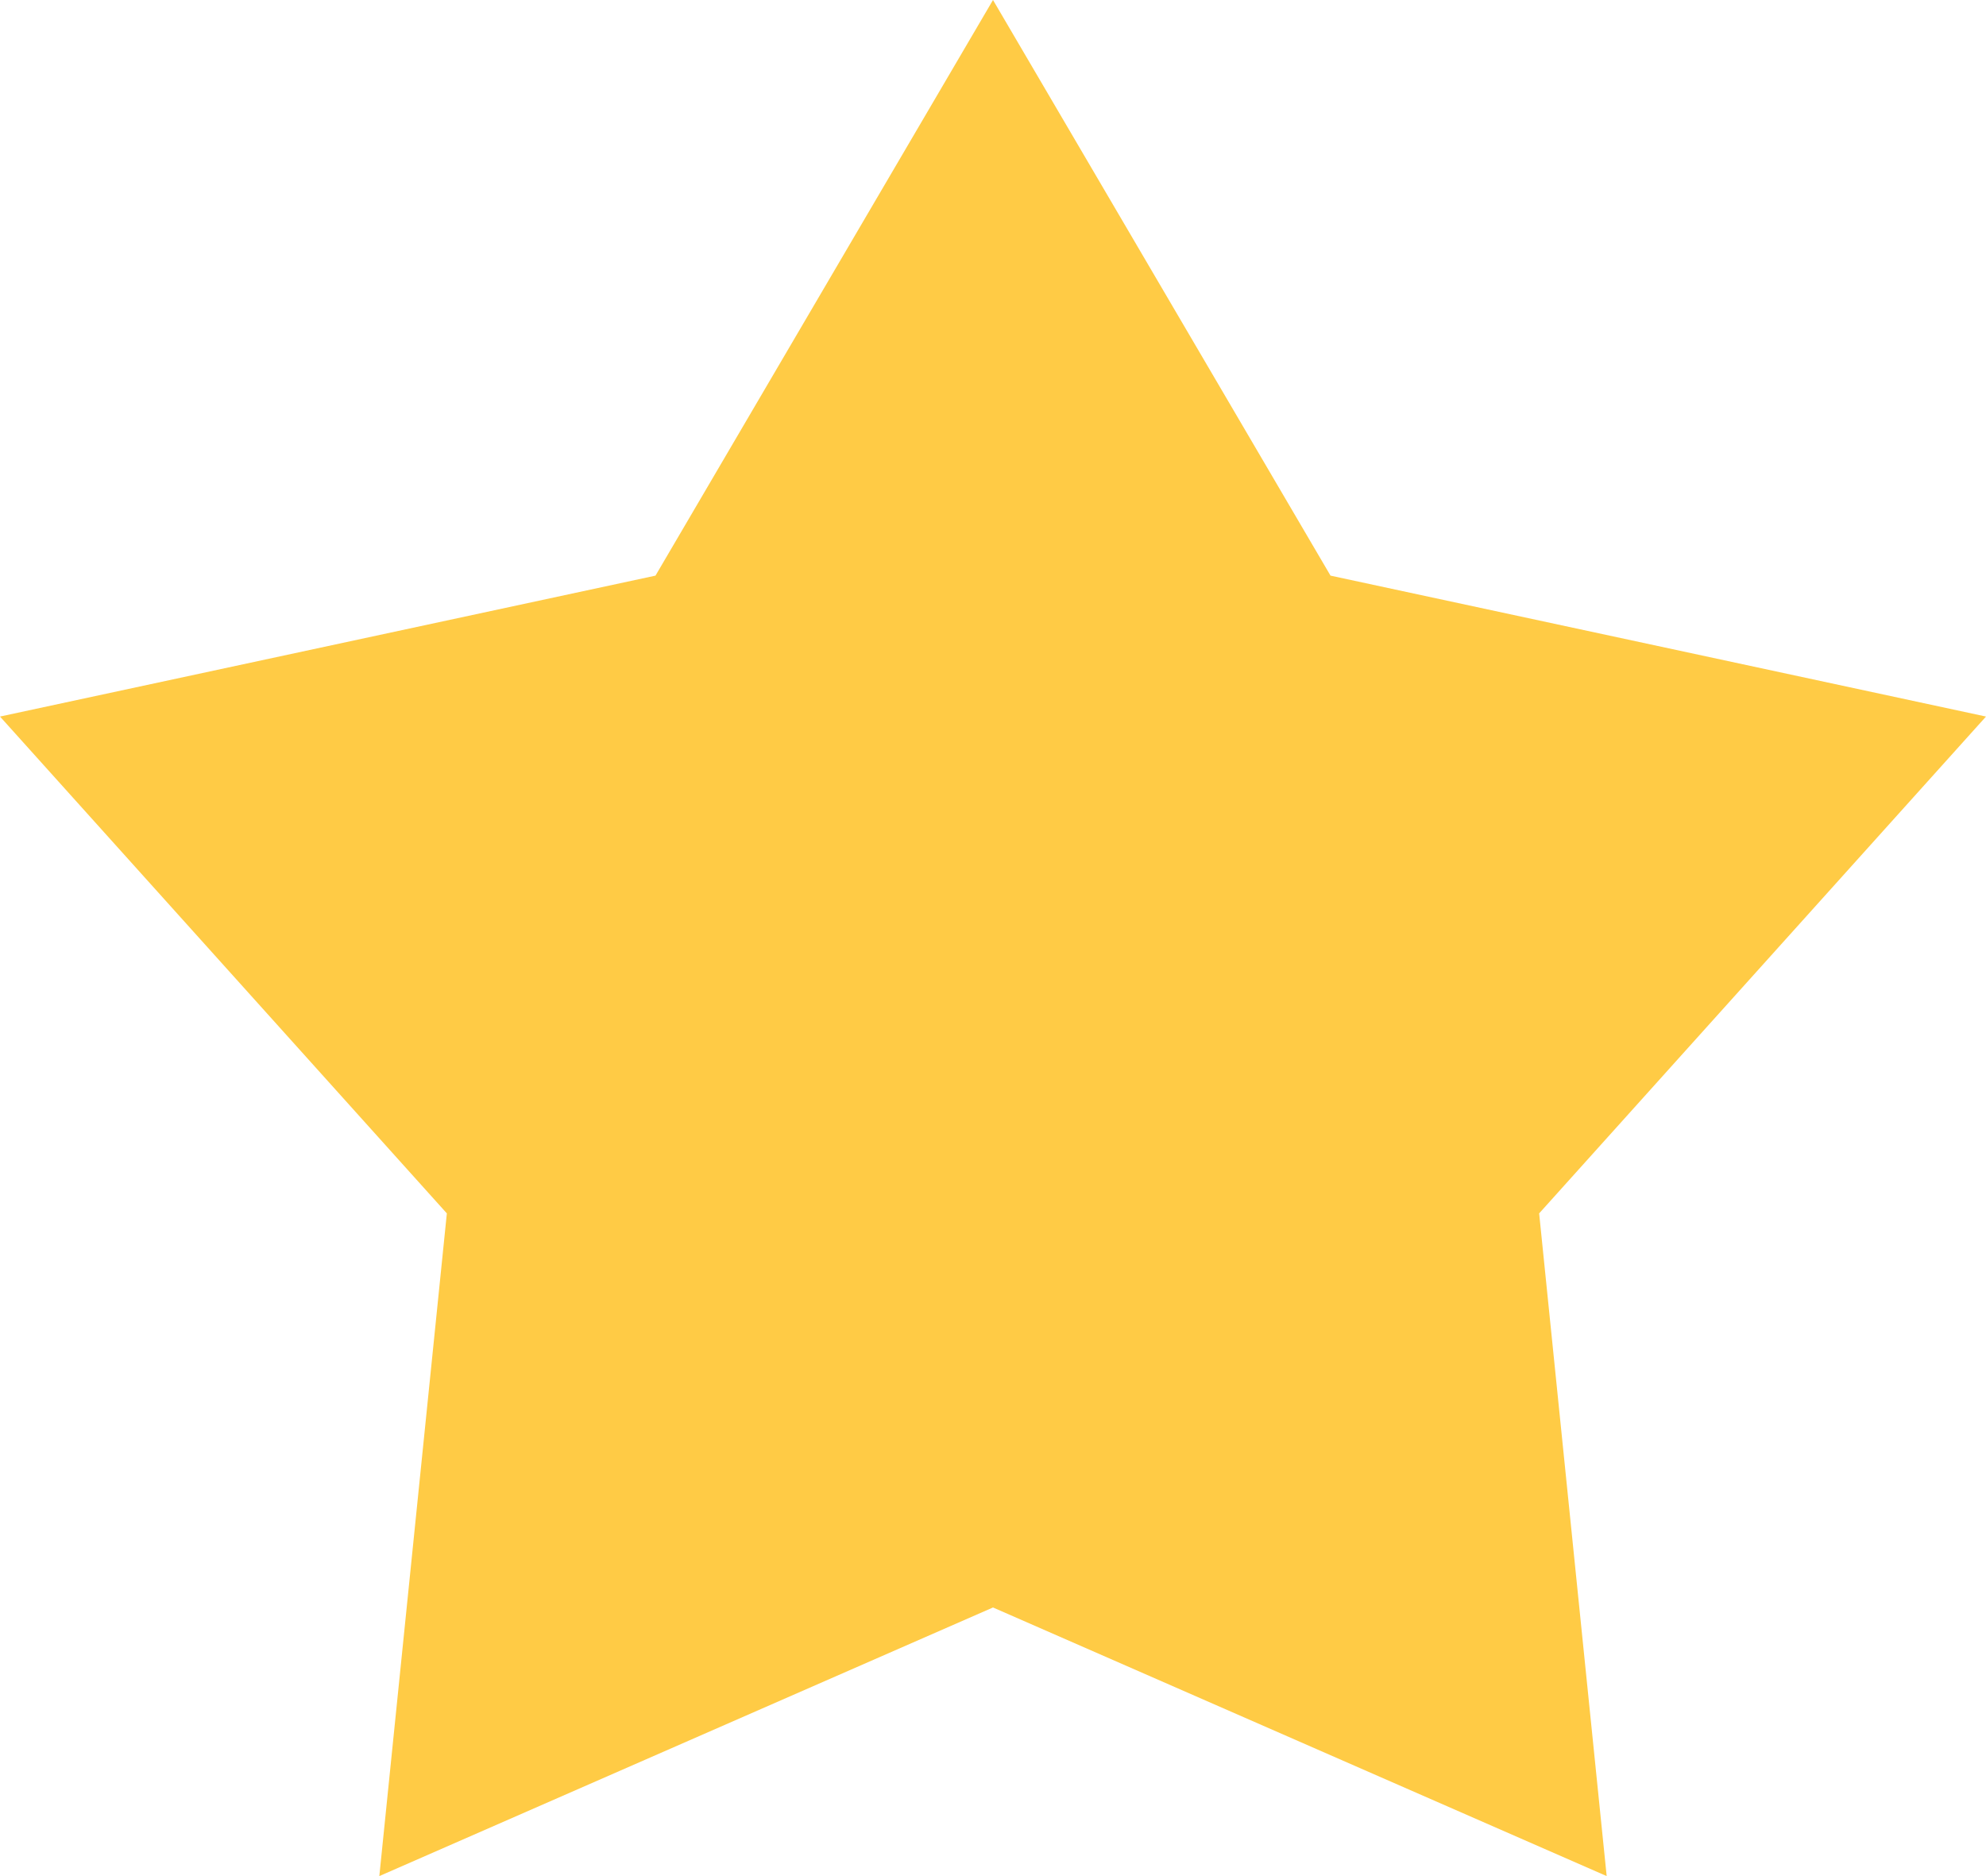 <svg viewBox="0 0 18 17" fill="none" xmlns="http://www.w3.org/2000/svg">
<path d="M9 0L12.059 5.216L18 6.493L13.95 10.995L14.562 17L9 14.566L3.438 17L4.05 10.995L0 6.493L5.941 5.216L9 0Z" fill="#FFCB45"/>
</svg>
